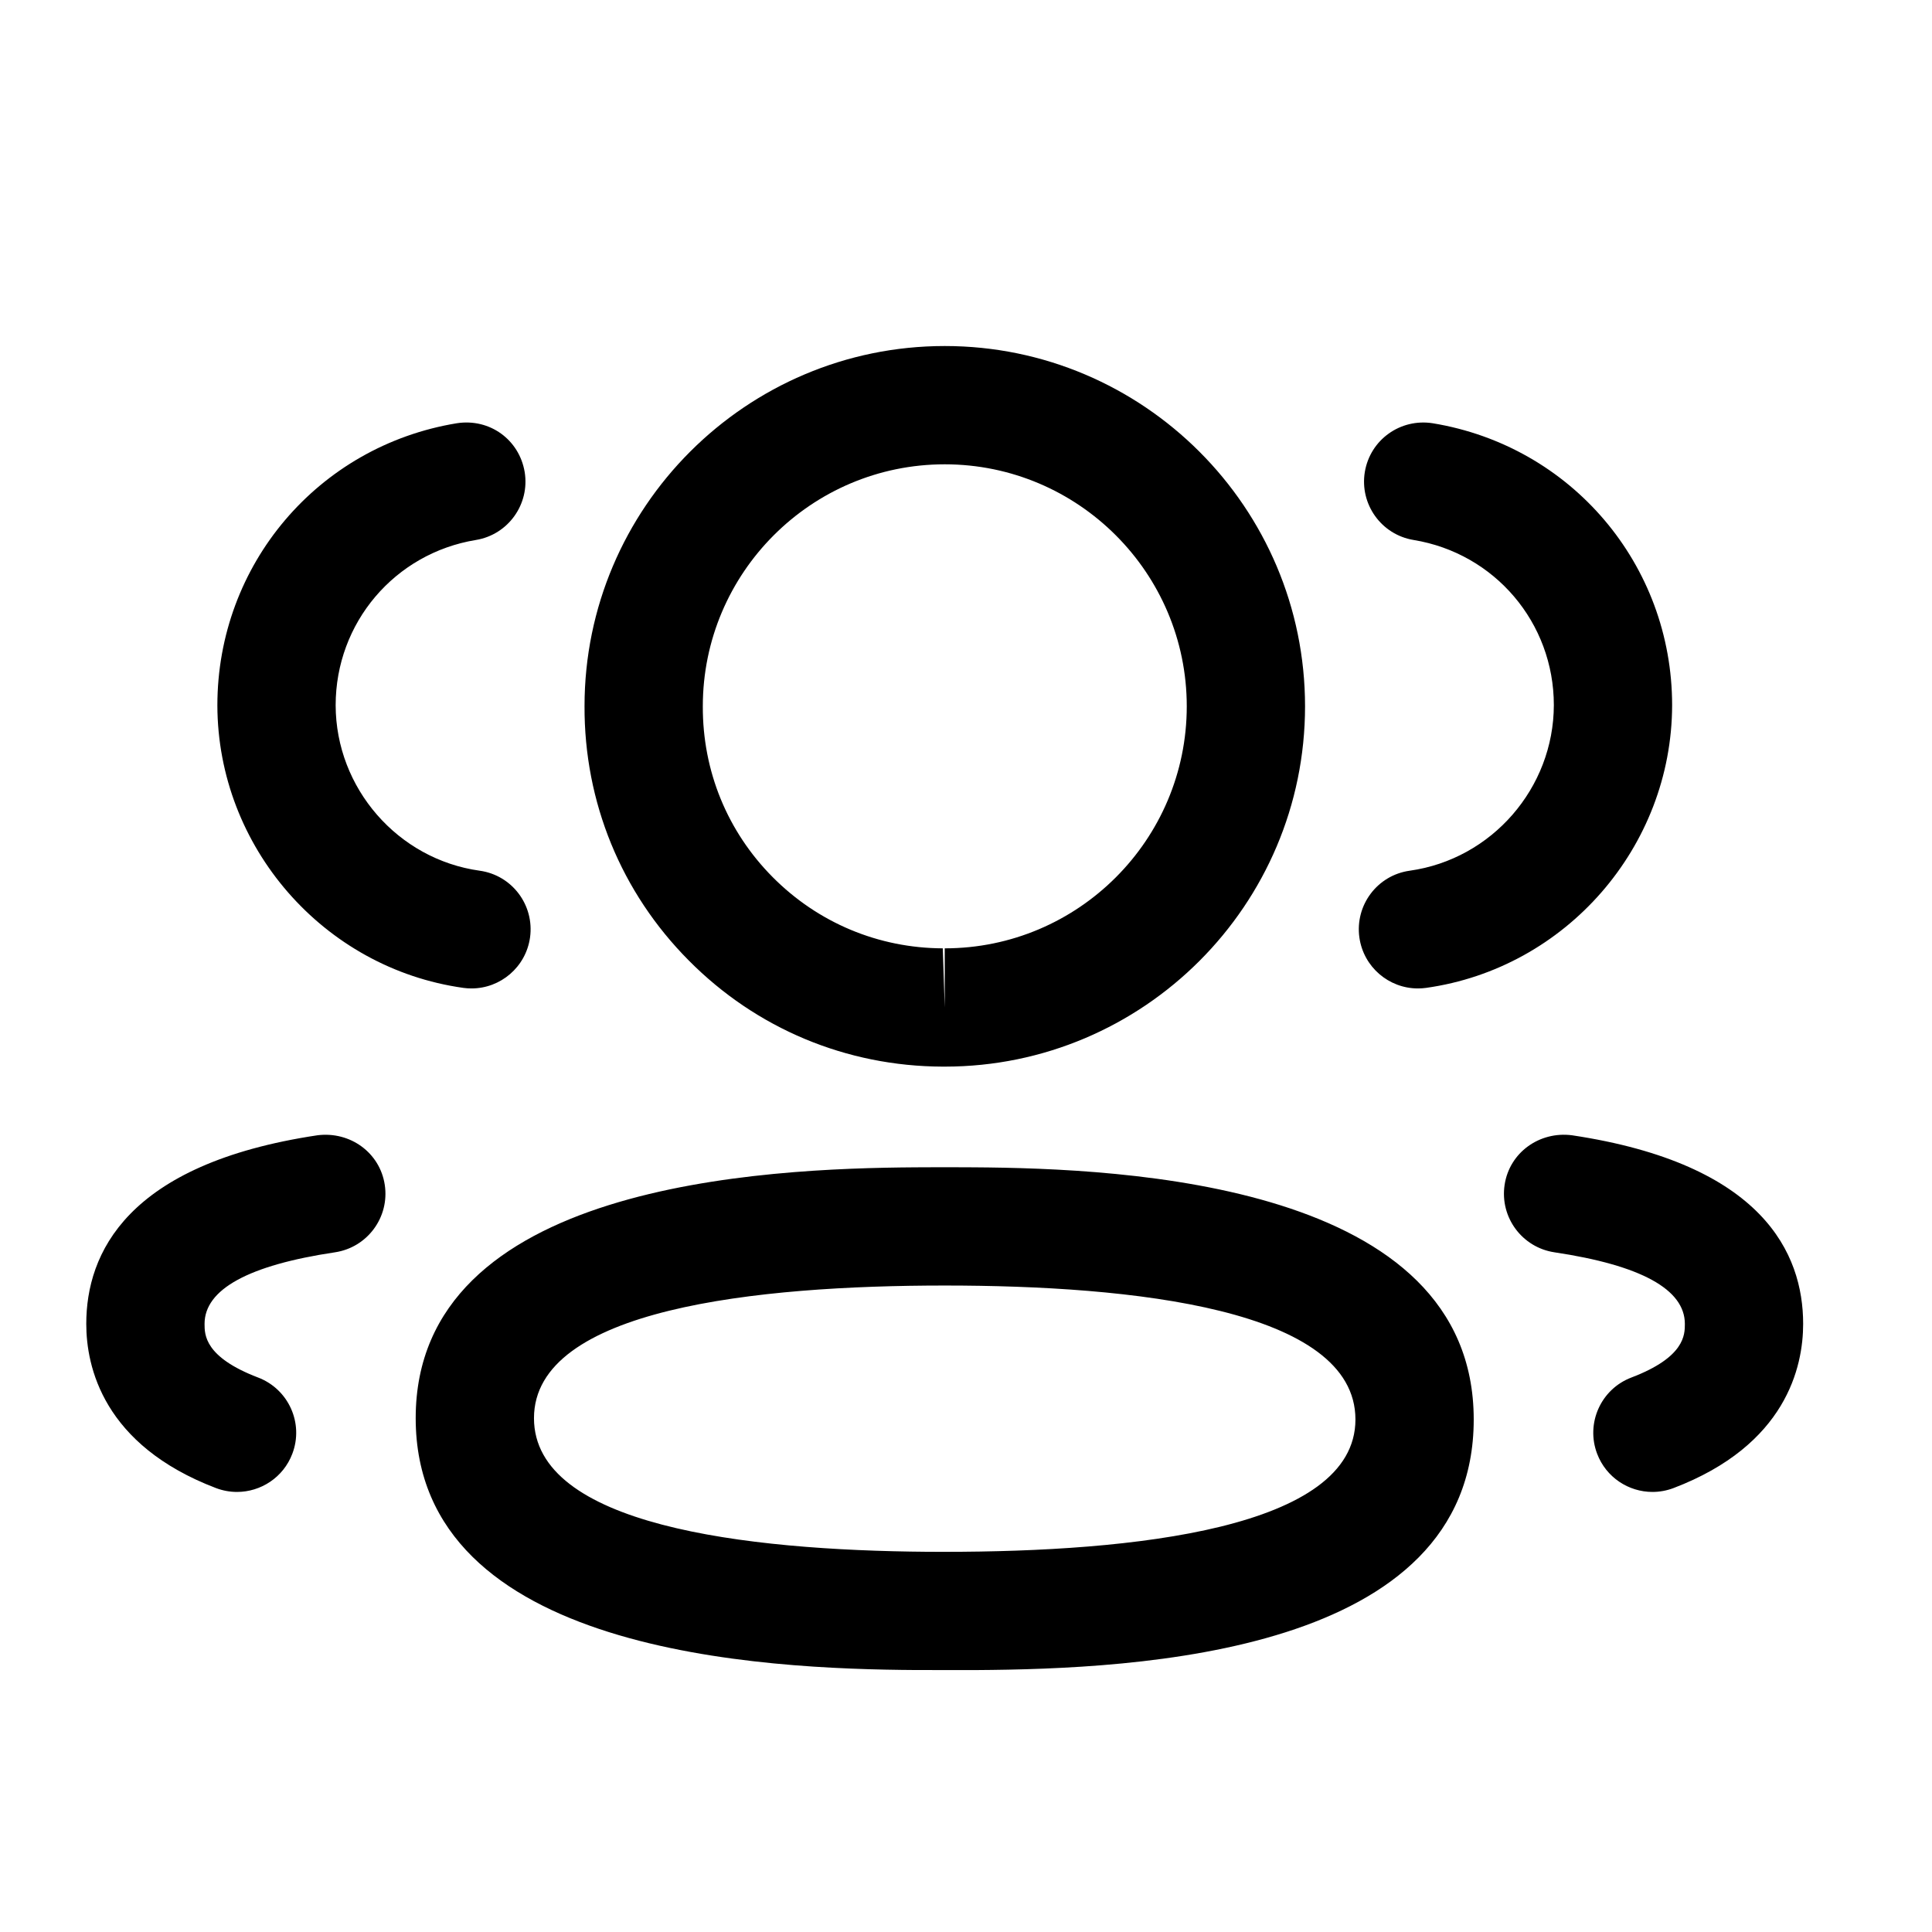<?xml version="1.0" encoding="UTF-8"?> <svg xmlns="http://www.w3.org/2000/svg" width="49" height="49" viewBox="0 0 49 49" fill="none"> <path fill-rule="evenodd" clip-rule="evenodd" d="M23.961 29.604L24.186 29.604L24.692 29.606C28.553 29.631 37.377 30.022 37.377 36.002C37.377 41.944 28.86 42.331 24.752 42.357L23.23 42.356C19.368 42.331 10.543 41.942 10.543 35.968C10.543 30.019 19.368 29.631 23.23 29.606L23.735 29.604C23.813 29.604 23.889 29.604 23.961 29.604ZM23.961 32.604C19.209 32.604 13.543 33.188 13.543 35.968C13.543 38.685 18.87 39.321 23.526 39.357L23.961 39.358C28.713 39.358 34.377 38.776 34.377 36.002C34.377 33.194 28.713 32.604 23.961 32.604ZM39.868 28.793C44.714 29.519 45.732 31.795 45.732 33.577C45.732 34.665 45.304 36.651 42.444 37.741C42.268 37.807 42.088 37.839 41.91 37.839C41.306 37.839 40.736 37.471 40.508 36.873C40.212 36.099 40.602 35.231 41.376 34.937C42.732 34.421 42.732 33.851 42.732 33.577C42.732 32.701 41.618 32.089 39.422 31.761C38.604 31.637 38.038 30.875 38.16 30.053C38.282 29.233 39.042 28.687 39.868 28.793ZM9.759 30.053C9.882 30.875 9.316 31.637 8.498 31.761C6.301 32.089 5.188 32.701 5.188 33.577C5.188 33.851 5.188 34.419 6.545 34.937C7.319 35.231 7.71 36.099 7.413 36.873C7.186 37.471 6.615 37.839 6.011 37.839C5.833 37.839 5.654 37.807 5.478 37.741C2.615 36.649 2.188 34.663 2.188 33.577C2.188 31.797 3.205 29.519 8.053 28.793C8.88 28.689 9.636 29.233 9.759 30.053ZM23.961 8.776C29.001 8.776 33.099 12.876 33.099 17.914C33.099 22.952 29.001 27.052 23.961 27.052H23.907C21.467 27.044 19.181 26.088 17.469 24.36C15.753 22.634 14.815 20.342 14.825 17.908C14.825 12.876 18.923 8.776 23.961 8.776ZM23.961 11.776C20.577 11.776 17.825 14.53 17.825 17.914C17.819 19.554 18.447 21.088 19.597 22.246C20.747 23.404 22.279 24.046 23.911 24.052L23.961 25.552V24.052C27.345 24.052 30.099 21.3 30.099 17.914C30.099 14.53 27.345 11.776 23.961 11.776ZM36.339 10.735C39.855 11.313 42.409 14.321 42.409 17.887C42.401 21.477 39.719 24.557 36.169 25.055C36.099 25.065 36.029 25.069 35.961 25.069C35.225 25.069 34.583 24.527 34.477 23.777C34.363 22.955 34.933 22.197 35.755 22.083C37.835 21.791 39.405 19.987 39.409 17.883C39.409 15.797 37.913 14.033 35.851 13.695C35.035 13.561 34.481 12.789 34.615 11.971C34.751 11.153 35.517 10.605 36.339 10.735ZM13.307 11.971C13.441 12.789 12.887 13.561 12.071 13.695C10.009 14.033 8.513 15.797 8.513 17.887C8.517 19.987 10.087 21.793 12.165 22.083C12.987 22.197 13.557 22.955 13.443 23.777C13.337 24.527 12.695 25.069 11.959 25.069C11.891 25.069 11.821 25.065 11.751 25.055C8.201 24.557 5.521 21.477 5.513 17.891C5.513 14.321 8.067 11.313 11.583 10.735C12.425 10.603 13.171 11.157 13.307 11.971Z" fill="black"></path> </svg> 